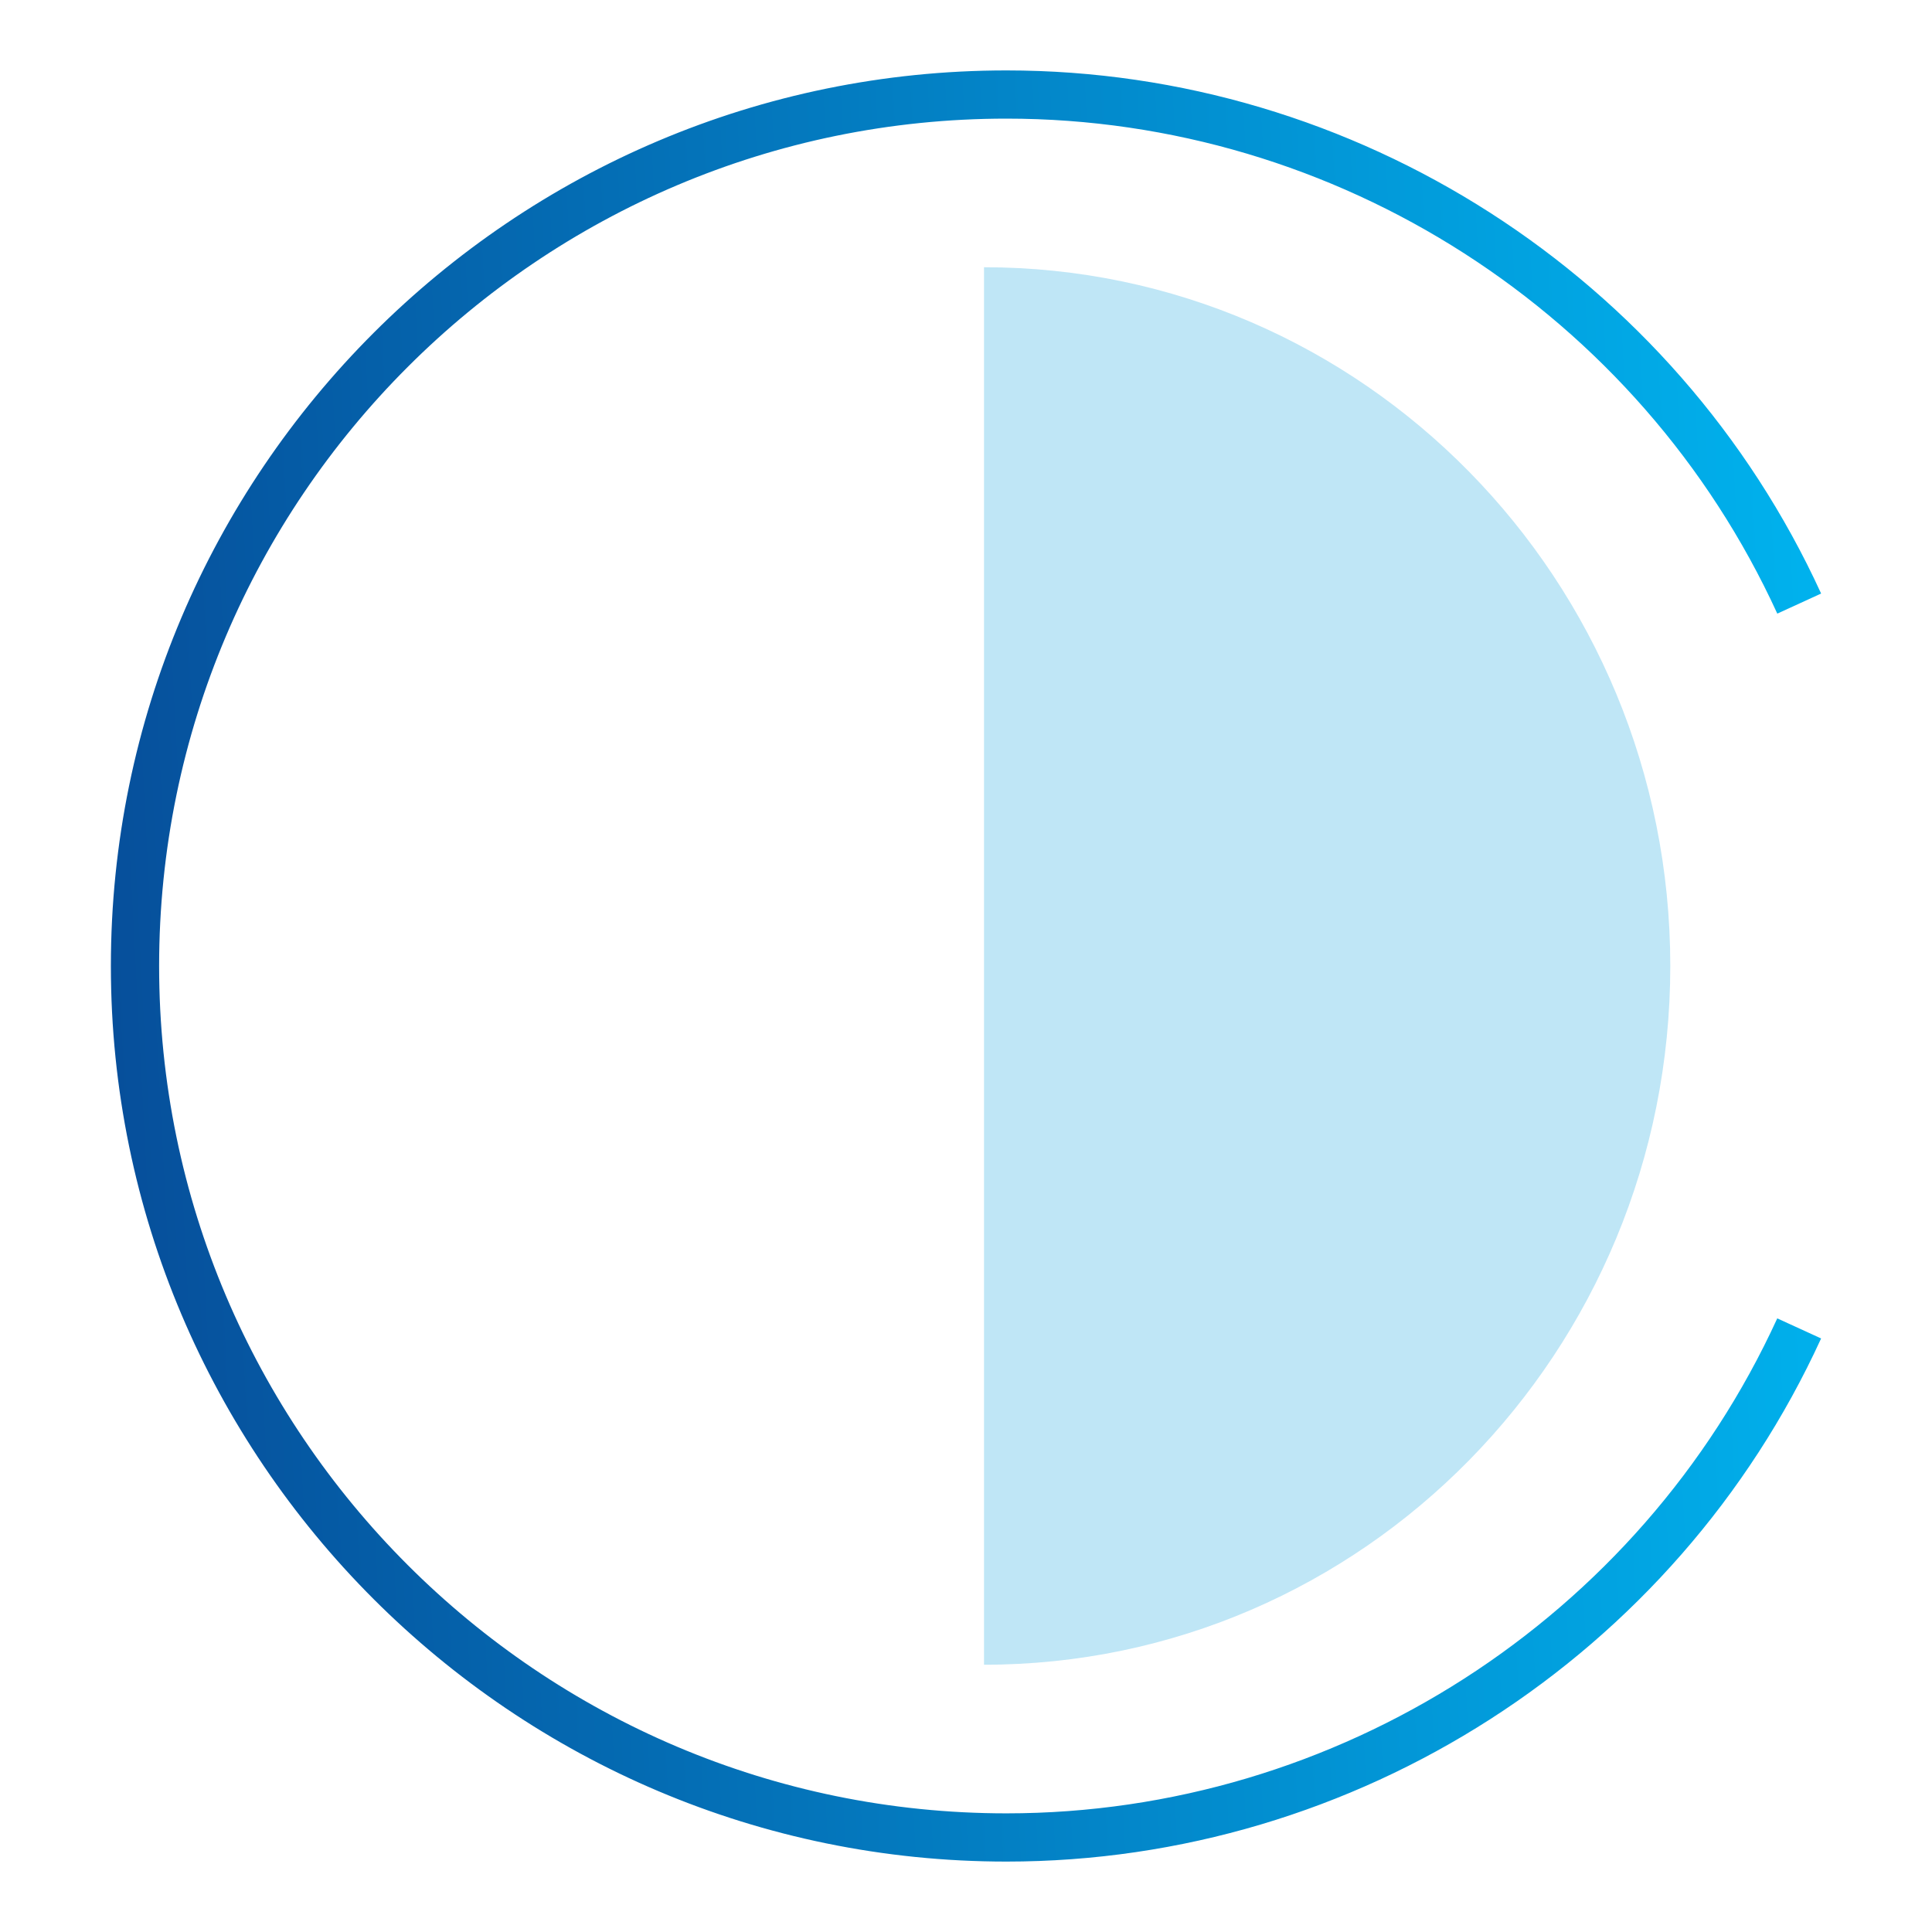 <?xml version="1.0" encoding="utf-8"?>
<!-- Generator: Adobe Illustrator 16.0.0, SVG Export Plug-In . SVG Version: 6.00 Build 0)  -->
<!DOCTYPE svg PUBLIC "-//W3C//DTD SVG 1.1//EN" "http://www.w3.org/Graphics/SVG/1.1/DTD/svg11.dtd">
<svg version="1.1" id="Layer_1" xmlns="http://www.w3.org/2000/svg" xmlns:xlink="http://www.w3.org/1999/xlink" x="0px" y="0px"
	 width="97.475px" height="97.475px" viewBox="0 0 97.475 97.475" enable-background="new 0 0 97.475 97.475" xml:space="preserve">
<g>
	<g>
		<path fill="#BFE6F6" d="M49.646,13.483v70.508c19.123,0,34.625-15.784,34.625-35.254S68.768,13.483,49.646,13.483z"/>
	</g>
</g>
<g>
	<g>
		<linearGradient id="SVGID_1_" gradientUnits="userSpaceOnUse" x1="95.273" y1="46.404" x2="5.655" y2="51.101">
			<stop  offset="0" style="stop-color:#00B5F0"/>
			<stop  offset="1" style="stop-color:#064F9B"/>
		</linearGradient>
		<path fill="url(#SVGID_1_)" d="M50.779,93.922c-24.915,0-45.185-20.27-45.185-45.185S25.864,3.553,50.779,3.553
			c17.626,0,33.76,10.359,41.102,26.393l-2.211,1.013C82.722,15.787,67.457,5.985,50.779,5.985
			c-23.574,0-42.751,19.179-42.751,42.752s19.178,42.752,42.751,42.752c16.678,0,31.943-9.802,38.889-24.973l2.212,1.013
			C84.539,83.563,68.405,93.922,50.779,93.922z"/>
	</g>
	<g>
		<path fill="#064F9B" d="M90.774,67.023"/>
	</g>
	<g>
		<path fill="#064F9B" d="M90.774,30.451"/>
	</g>
</g>
<g>
</g>
<g>
</g>
<g>
</g>
<g>
</g>
<g>
</g>
<g>
</g>
</svg>
